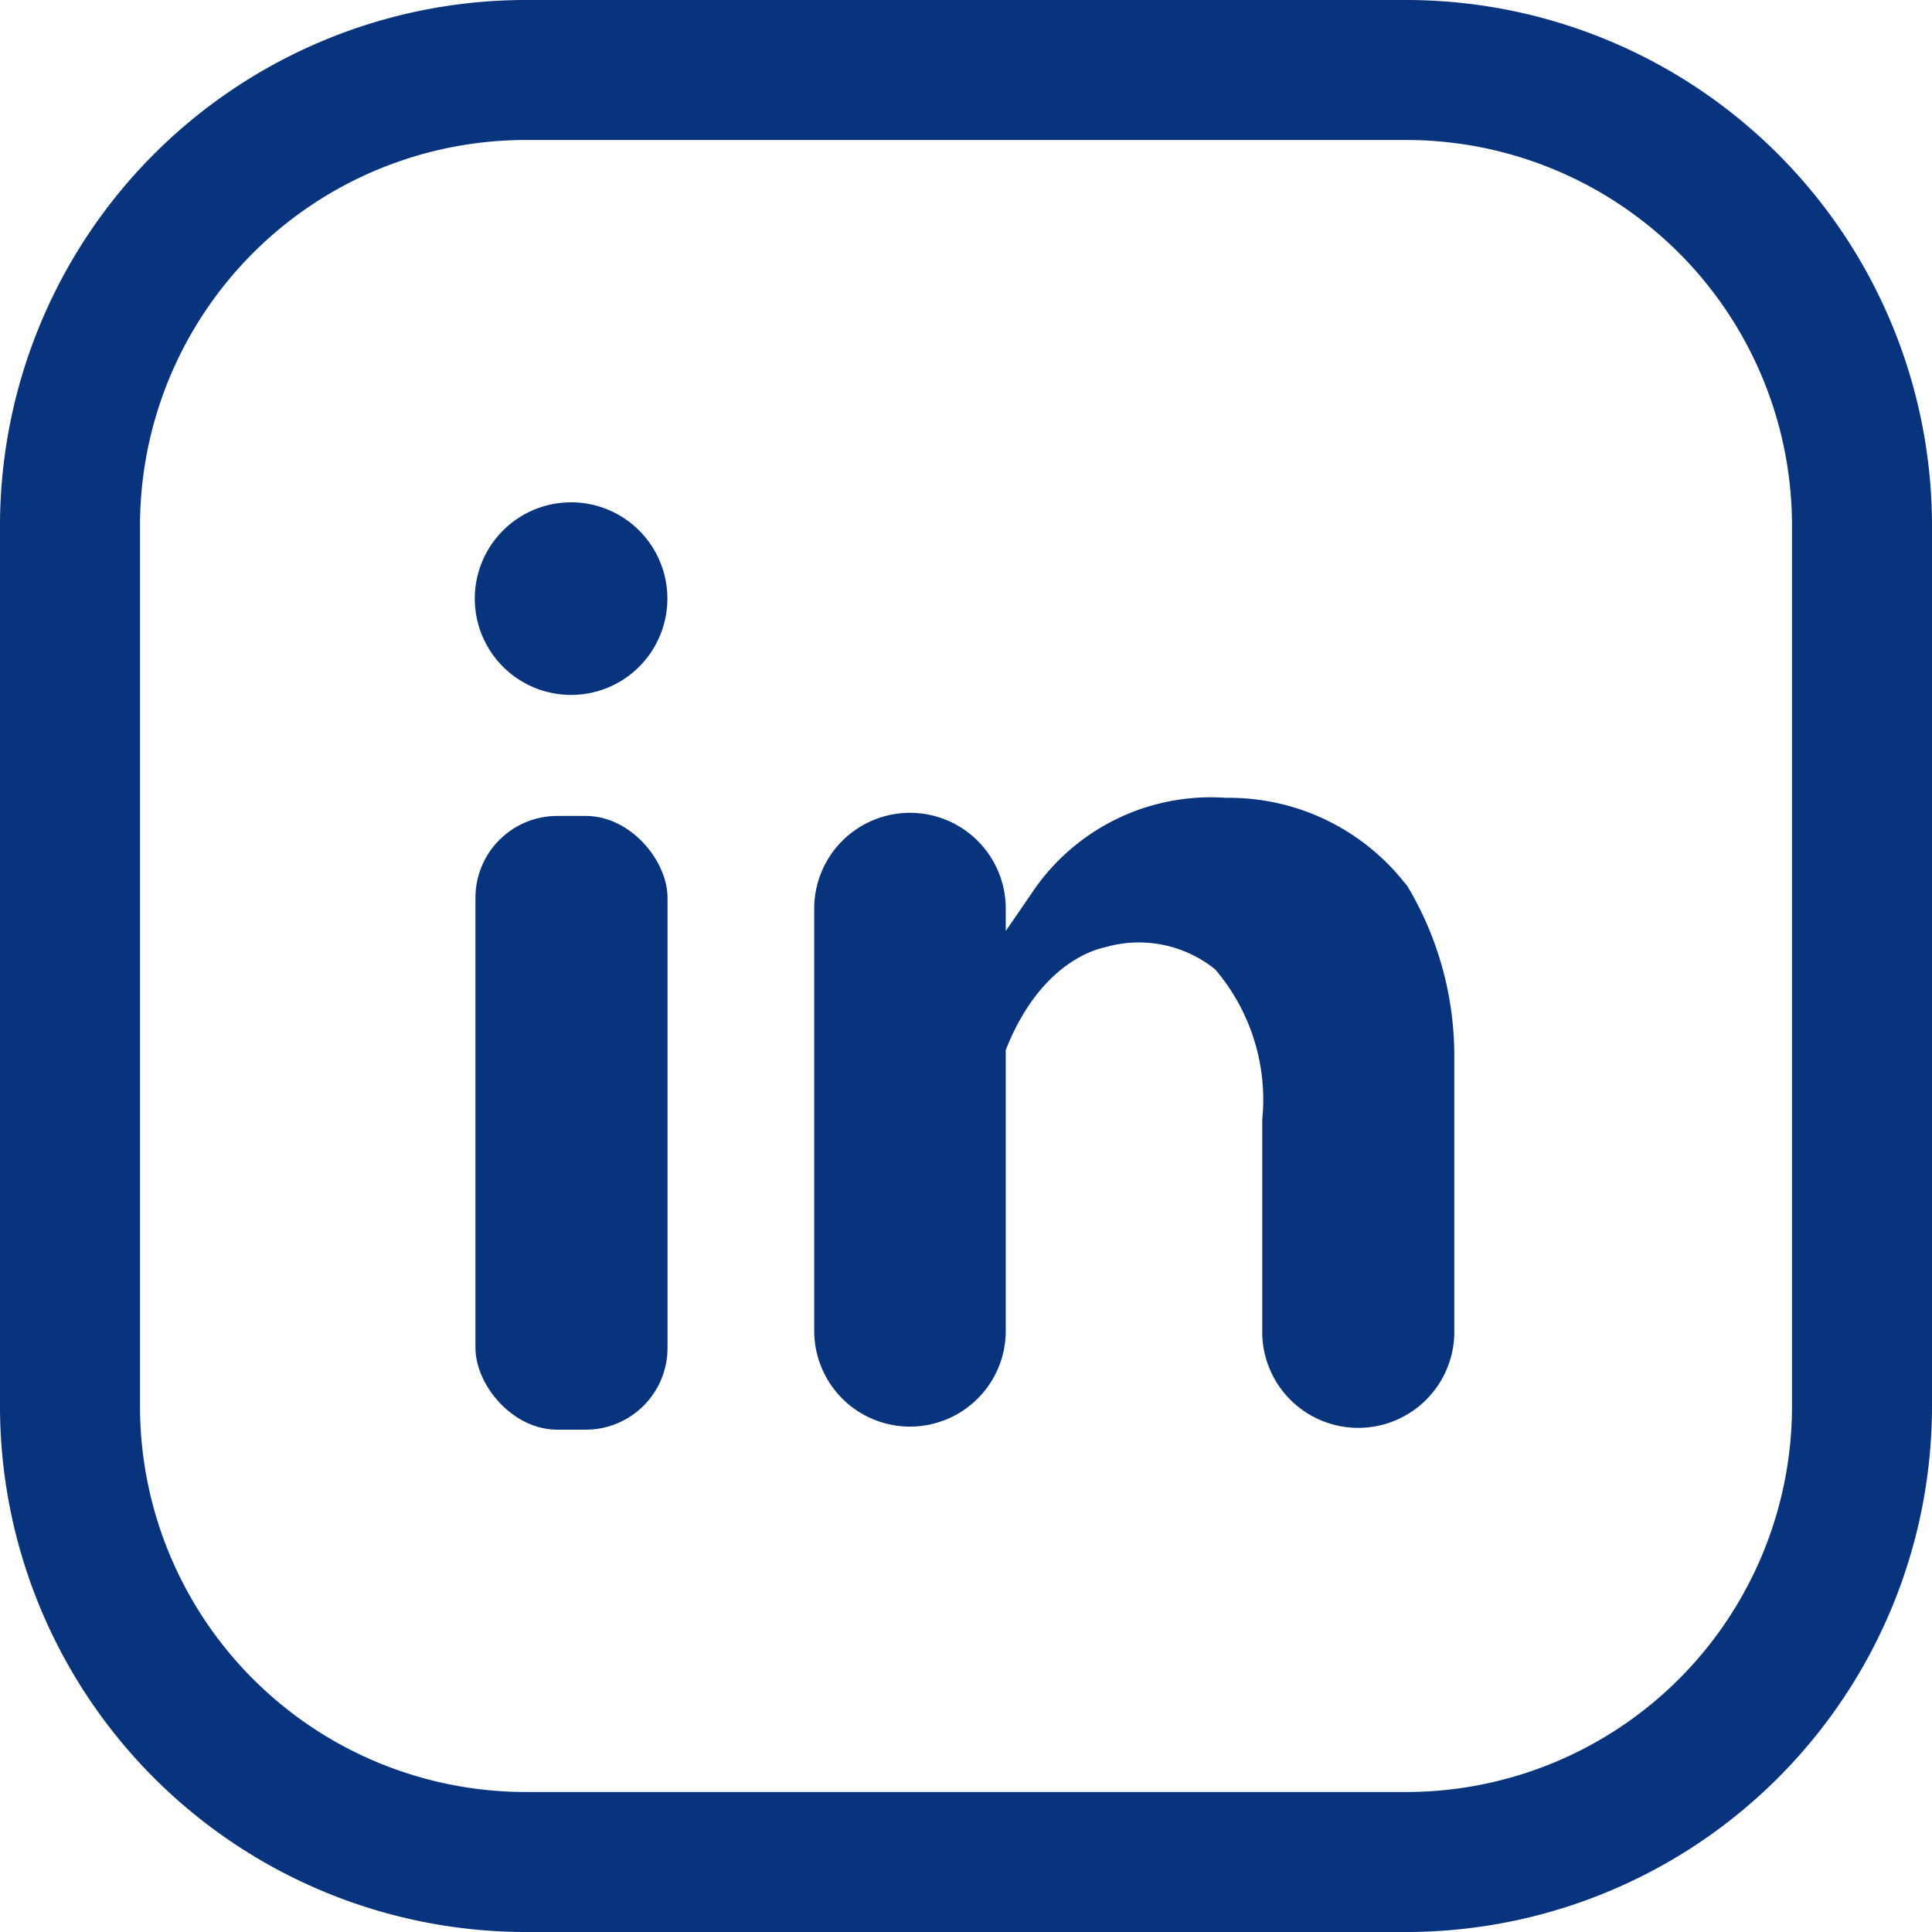 <svg xmlns="http://www.w3.org/2000/svg" width="40.407" height="40.406" viewBox="0 0 40.407 40.406">
  <g id="_7156610_linkedin_social_media_icon_1_" data-name="7156610_linkedin_social_media_icon (1)" transform="translate(0 0)">
    <path id="Path_294" data-name="Path 294" d="M29.671,40.657H11.236A11,11,0,0,1,.25,29.671V11.236A11,11,0,0,1,11.236.25H29.671A11,11,0,0,1,40.657,11.236V29.671A11,11,0,0,1,29.671,40.657ZM11.236,3.178a8.07,8.07,0,0,0-8.058,8.058V29.671a8.07,8.07,0,0,0,8.058,8.058H29.671a8.07,8.07,0,0,0,8.058-8.058V11.236a8.07,8.07,0,0,0-8.058-8.058Z" transform="translate(-0.25 -0.25)" fill="#07347d"/>
    <rect id="Rectangle_183" data-name="Rectangle 183" width="4.017" height="12.836" rx="1.71" transform="translate(9.944 17.065)" fill="#07347d"/>
    <path id="Path_295" data-name="Path 295" d="M10.756,9.22a2.014,2.014,0,1,0,2,2A2.014,2.014,0,0,0,10.756,9.22Zm11.173,9.3a2.542,2.542,0,0,1,2.284.468,4.2,4.2,0,0,1,.984,3.151v4.474a2.009,2.009,0,0,0,4.017,0V20.756a6.91,6.91,0,0,0-.984-3.514l-.059-.07A4.685,4.685,0,0,0,24.436,15.4,4.5,4.5,0,0,0,20.372,17.4l-.539.785v-.468a2,2,0,0,0-4.006,0v8.831a2,2,0,1,0,4.006,0V20.674c.785-1.991,2.1-2.143,2.1-2.155Z" transform="translate(1.202 1.286)" fill="#07347d"/>
  </g>
</svg>
